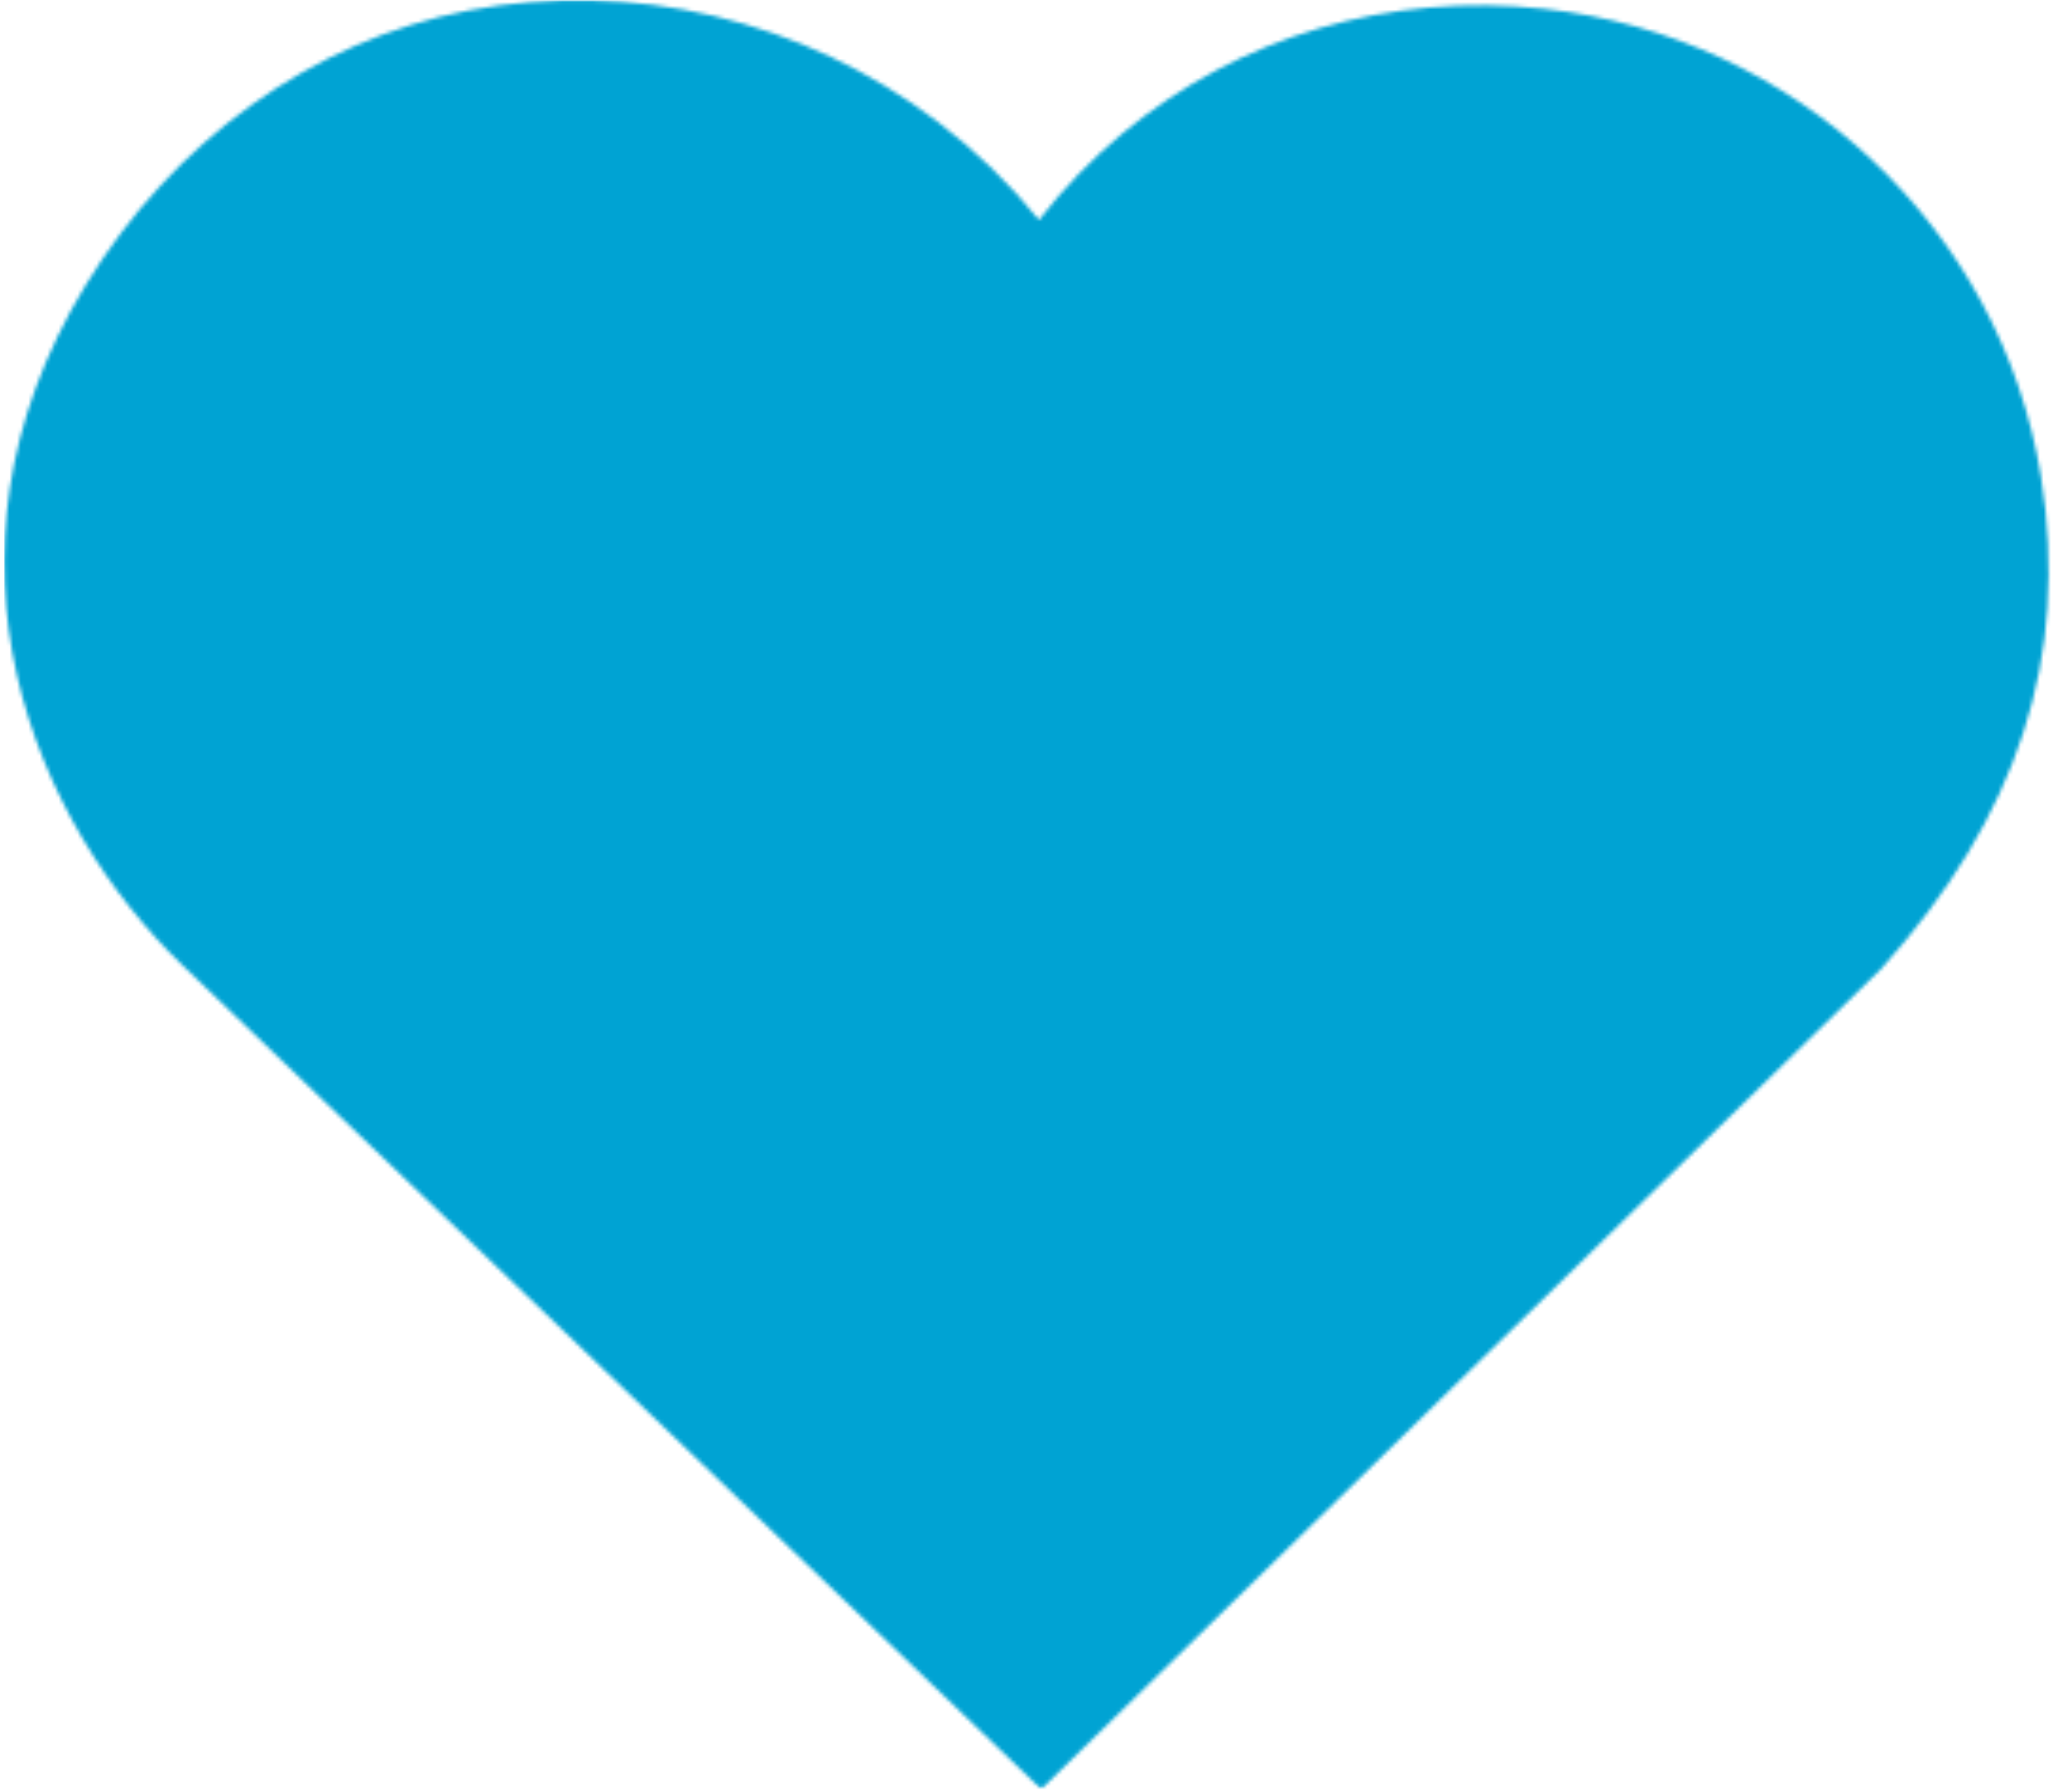 <svg width="542" height="473" viewBox="0 0 542 473" fill="none" xmlns="http://www.w3.org/2000/svg">
<mask id="mask0_3_20" style="mask-type:luminance" maskUnits="userSpaceOnUse" x="0" y="0" width="542" height="473">
<path d="M0.333 0H541.667V472.318H0.333V0Z" fill="white"/>
</mask>
<g mask="url(#mask0_3_20)">
<mask id="mask1_3_20" style="mask-type:luminance" maskUnits="userSpaceOnUse" x="1" y="0" width="540" height="473">
<path d="M22.516 75.437C-21.25 147.536 9.583 217.713 48.333 254.963L274.885 472.318L496.651 255.74C532.693 215.672 546.505 173.167 538.833 125.844C528.234 60.375 474.286 9.583 407.641 2.333C366.771 -2.068 327.286 9.5 296.469 35.104C288.172 41.995 280.76 49.698 274.297 58.073C266.63 48.536 257.646 39.818 247.474 32.089C212.042 5.156 166.932 -5.537 123.599 2.781C82.562 10.708 45.724 37.182 22.516 75.437Z" fill="white"/>
</mask>
<g mask="url(#mask1_3_20)">
<path d="M1.12 0.026H541.672V472.318H1.12V0.026Z" fill="#00A3D3"/>
</g>
</g>
</svg>
